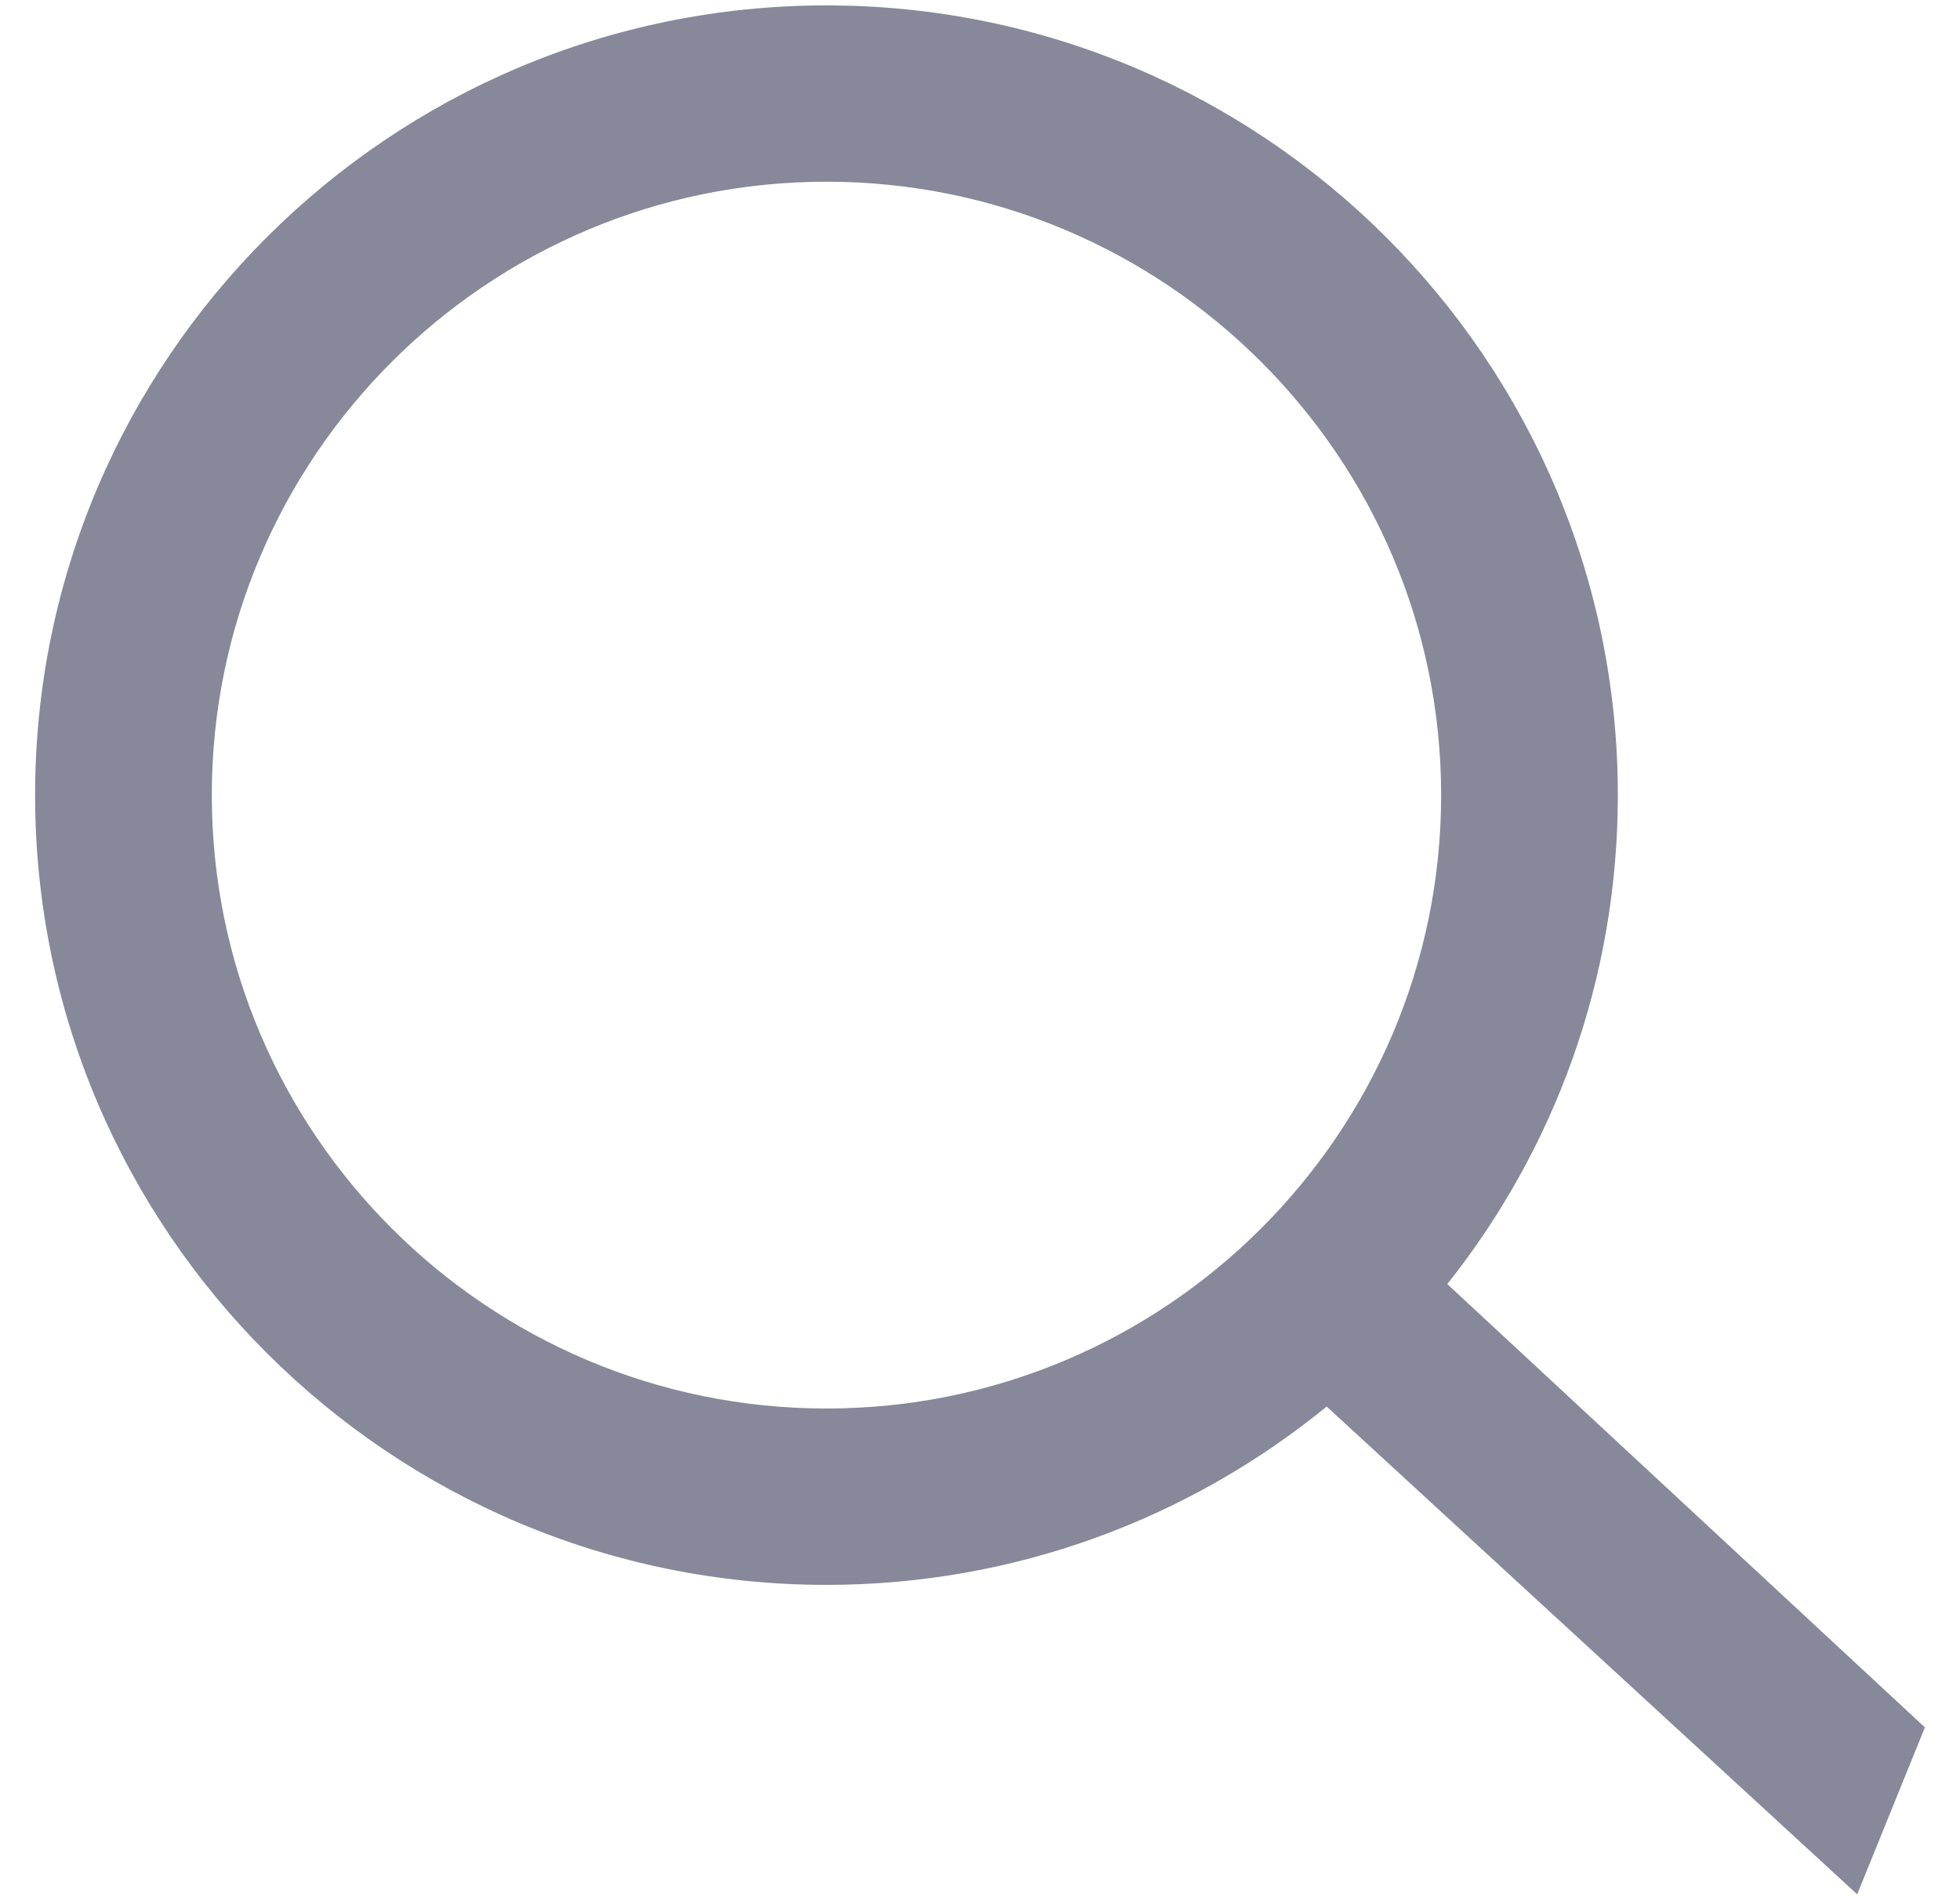<svg width="33" height="32" viewBox="0 0 33 32"  xmlns="http://www.w3.org/2000/svg">
<g clip-path="url(#clip0_5106_733)">
<path d="M3.566 13.39C3.566 7.694 8.208 3.06 13.915 3.06C19.621 3.06 24.264 7.694 24.264 13.39C24.264 19.087 19.621 23.72 13.915 23.72C8.208 23.72 3.566 19.087 3.566 13.39ZM24.364 21.629C26.166 19.363 27.239 16.502 27.239 13.39C27.239 6.055 21.264 0.091 13.915 0.091C6.566 0.091 0.591 6.055 0.591 13.39C0.591 20.726 6.566 26.69 13.915 26.69C17.108 26.69 20.04 25.561 22.337 23.687L31.269 31.901L32.409 29.09L24.364 21.621V21.629Z" fill="#878899"/>
</g>
<defs>
<clipPath id="clip0_5106_733">
<rect width="31.818" height="31.818" fill="#878899" transform="translate(0.591 0.091)"/>
</clipPath>
</defs>
</svg>
